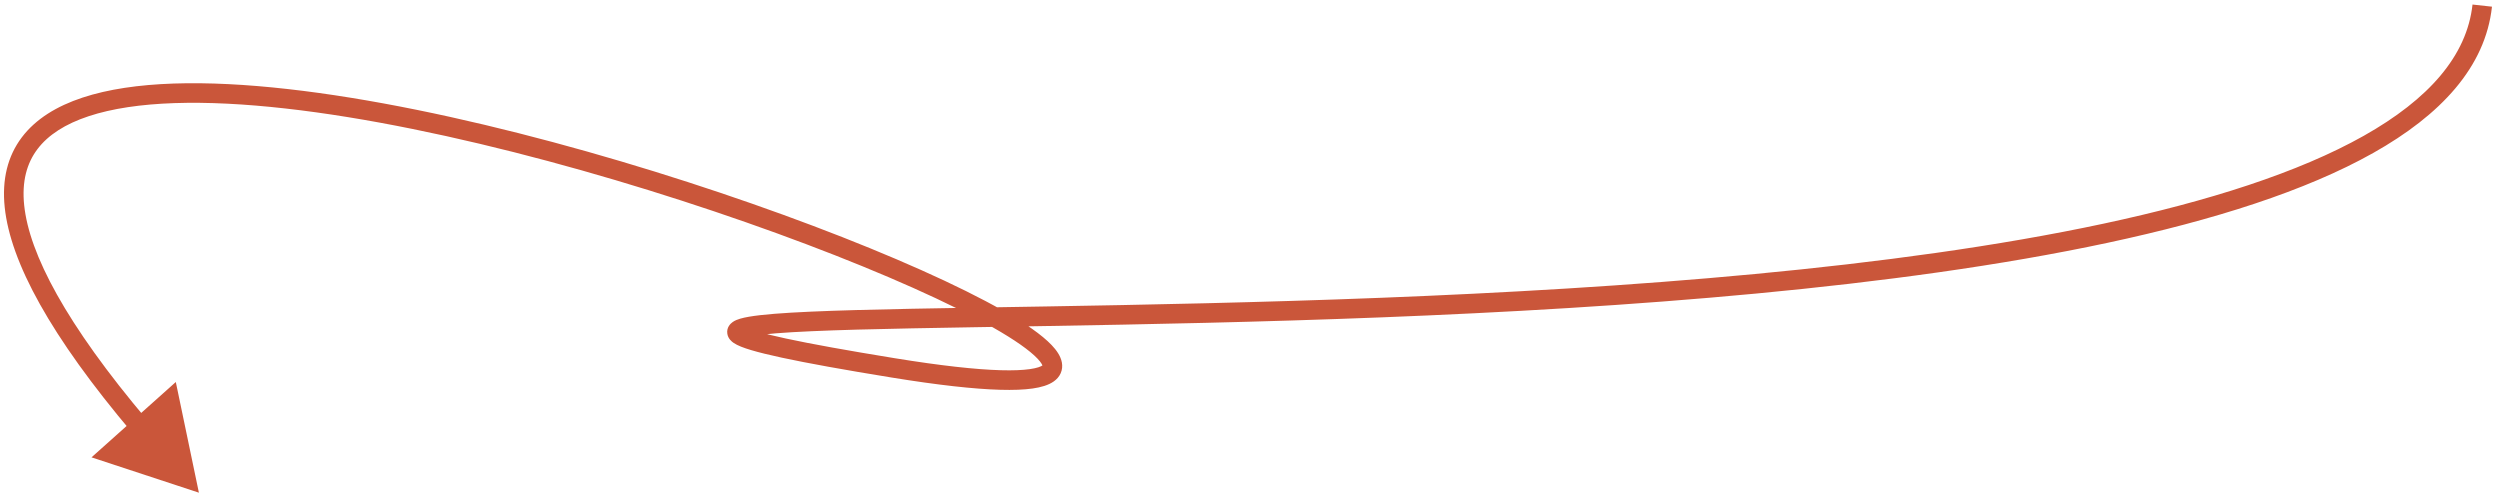 <?xml version="1.0" encoding="UTF-8"?> <svg xmlns="http://www.w3.org/2000/svg" width="304" height="60" viewBox="0 0 304 60" fill="none"><path d="M24.186 59.91L11.128 55.613L21.378 46.453L24.186 59.91ZM303.025 0.812C302.219 8.171 296.781 13.987 288.587 18.598C280.375 23.22 269.156 26.773 256.269 29.529C230.482 35.043 197.682 37.429 168.058 38.589C153.238 39.169 139.196 39.443 127.204 39.646C115.201 39.849 105.277 39.981 98.658 40.277C95.334 40.425 92.91 40.613 91.485 40.859C91.134 40.92 90.868 40.98 90.677 41.036C90.465 41.099 90.425 41.135 90.462 41.108C90.487 41.091 90.884 40.794 90.796 40.222C90.731 39.802 90.445 39.656 90.552 39.73C90.689 39.825 91.117 40.022 92.022 40.292C92.882 40.549 94.056 40.839 95.575 41.166C98.612 41.82 102.956 42.606 108.779 43.554L108.396 45.904C102.562 44.955 98.17 44.161 95.074 43.494C93.527 43.161 92.285 42.855 91.341 42.574C90.442 42.306 89.678 42.021 89.194 41.686C88.991 41.545 88.537 41.196 88.443 40.584C88.325 39.82 88.831 39.344 89.097 39.158C89.376 38.962 89.71 38.839 90.001 38.753C90.313 38.661 90.678 38.582 91.081 38.513C92.672 38.238 95.235 38.047 98.552 37.898C105.214 37.6 115.187 37.468 127.164 37.265C139.152 37.062 153.173 36.789 167.965 36.21C197.568 35.051 230.195 32.67 255.771 27.201C268.567 24.464 279.515 20.972 287.42 16.523C295.344 12.063 299.976 6.784 300.658 0.552L303.025 0.812ZM108.779 43.554C114.433 44.475 118.671 44.933 121.683 45.018C123.19 45.061 124.358 45.009 125.227 44.886C126.127 44.758 126.578 44.569 126.764 44.437C126.84 44.383 126.825 44.371 126.802 44.422C126.776 44.481 126.784 44.523 126.781 44.506C126.765 44.415 126.645 44.118 126.157 43.605C125.213 42.612 123.401 41.329 120.776 39.835C110.332 33.889 88.668 25.497 66.603 19.577C55.581 16.621 44.501 14.292 34.709 13.192C24.879 12.088 16.495 12.241 10.781 14.131C7.941 15.07 5.856 16.408 4.55 18.14C3.262 19.848 2.64 22.06 2.94 24.953C3.552 30.848 7.976 39.35 17.944 51.139L16.126 52.676C6.12 40.842 1.264 31.863 0.572 25.198C0.22 21.81 0.941 18.971 2.649 16.706C4.34 14.464 6.907 12.904 10.034 11.87C16.254 9.812 25.065 9.713 34.975 10.826C44.923 11.943 56.127 14.302 67.22 17.278C89.383 23.224 111.263 31.679 121.954 37.766C124.613 39.279 126.684 40.704 127.882 41.964C128.466 42.578 128.982 43.294 129.125 44.084C129.201 44.507 129.169 44.956 128.979 45.386C128.792 45.809 128.487 46.134 128.144 46.377C127.491 46.842 126.584 47.097 125.563 47.243C124.511 47.392 123.196 47.443 121.616 47.398C118.452 47.309 114.095 46.832 108.396 45.904L108.779 43.554Z" fill="#CA563A"></path></svg> 